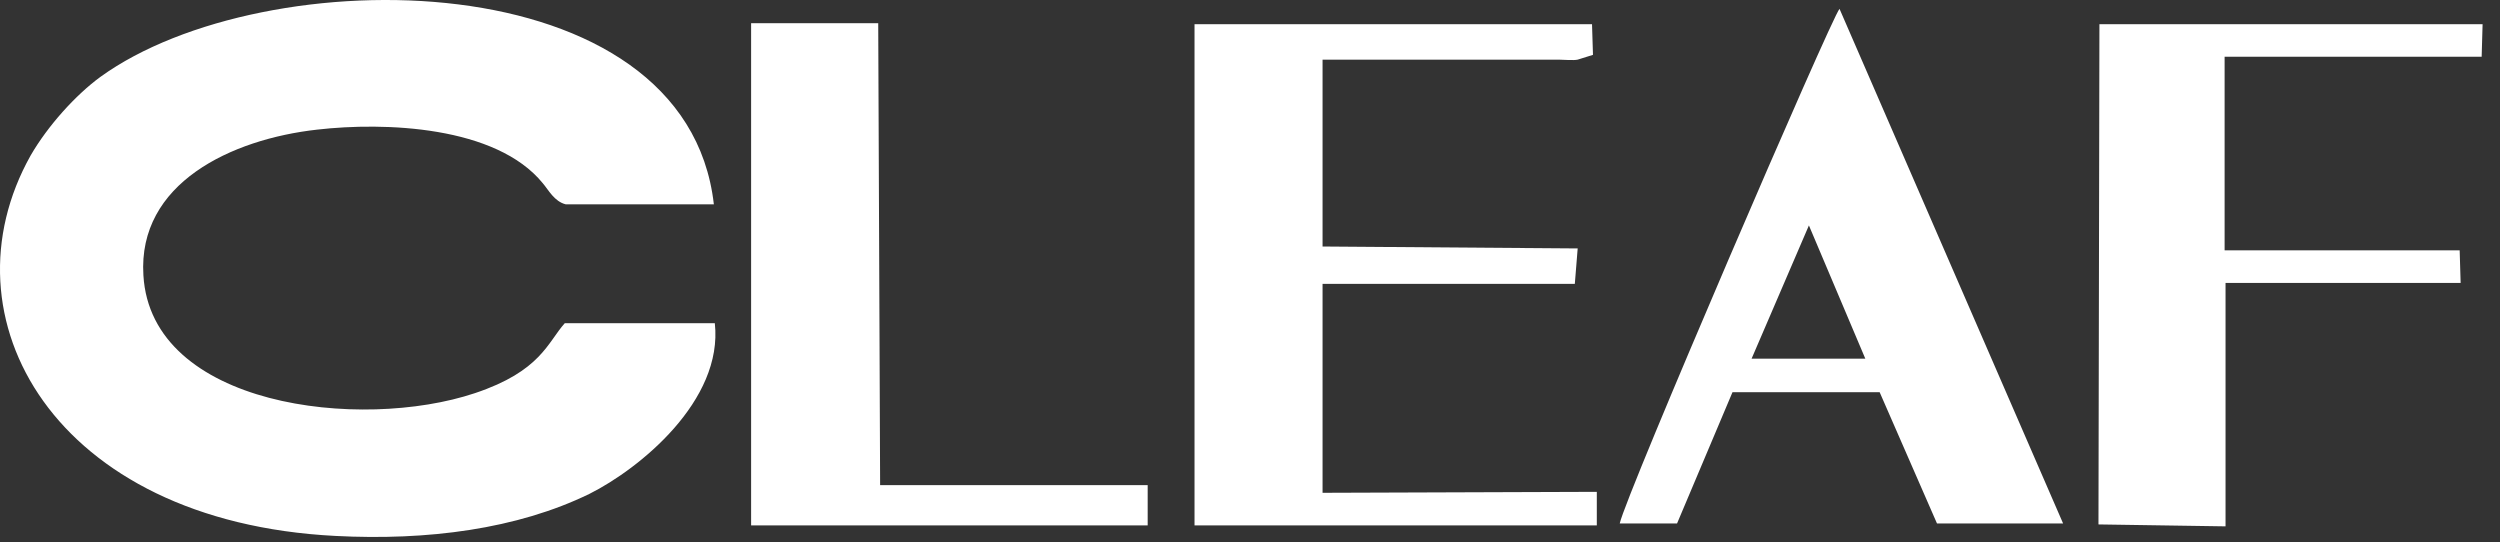 <?xml version="1.0" encoding="UTF-8"?> <svg xmlns="http://www.w3.org/2000/svg" width="83" height="18" viewBox="0 0 83 18" fill="none"><rect x="0" y="0" width="83" height="18" fill="#333333" stroke="none"/> <path fill-rule="evenodd" clip-rule="evenodd" d="M23.732 10.73H18.751C18.18 11.366 17.958 12.32 15.769 13.052C11.962 14.325 5.014 13.498 4.761 9.139C4.57 6.084 7.679 4.621 10.534 4.303C12.755 4.048 16.467 4.175 18.021 6.084C18.212 6.307 18.402 6.689 18.783 6.784H23.7C22.78 -1.329 8.79 -1.393 3.333 2.553C2.508 3.157 1.588 4.175 1.017 5.162C-1.997 10.539 1.778 17.316 11.137 17.793C14.183 17.952 17.165 17.57 19.576 16.393C21.226 15.566 24.017 13.307 23.732 10.73ZM43.909 16.361V9.425H52.284L52.379 8.248L43.909 8.184V1.98H50.666C51.015 1.98 51.364 1.98 51.745 1.98C51.871 1.98 52.252 2.012 52.379 1.98L52.887 1.821L52.855 0.803H39.658V17.443H53.014V16.329L43.909 16.361ZM24.937 17.443H38.103V16.107H29.22L29.157 0.771H24.937V17.443ZM69.669 17.411L73.888 17.475V9.393H81.693L81.661 8.311H73.857V1.884H82.391L82.422 0.803H69.701L69.669 17.411ZM60.056 7.484L61.928 11.907H58.153L60.056 7.484ZM53.775 17.379H55.678L57.519 13.02H62.404L64.308 17.379H68.495L61.072 0.294C60.818 0.548 53.965 16.457 53.775 17.379Z" fill="white"></path> </svg> 